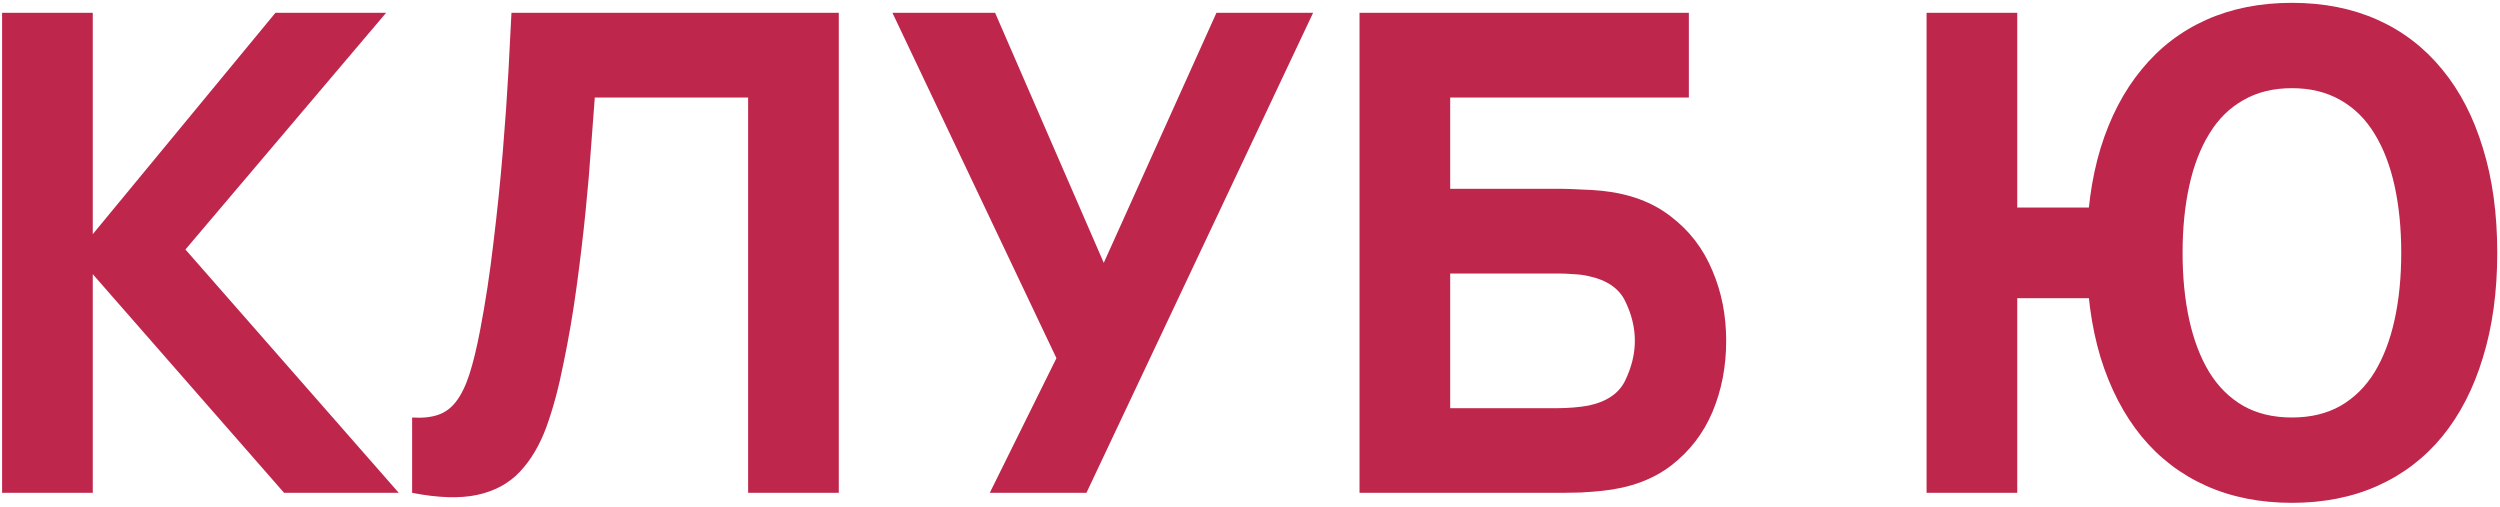 <?xml version="1.0" encoding="UTF-8"?> <svg xmlns="http://www.w3.org/2000/svg" width="360" height="73" viewBox="0 0 360 73" fill="none"> <path d="M0.302 70.968V1.848H13.358V33.72L39.662 1.848H55.598L26.702 35.928L57.422 70.968H40.91L13.358 39.48V70.968H0.302ZM59.346 70.968V60.12C60.818 60.216 62.066 60.088 63.09 59.736C64.114 59.384 64.978 58.744 65.682 57.816C66.418 56.856 67.058 55.544 67.602 53.88C68.146 52.184 68.658 50.072 69.138 47.544C69.906 43.544 70.546 39.336 71.058 34.92C71.602 30.472 72.05 26.12 72.402 21.864C72.754 17.608 73.026 13.736 73.218 10.248C73.41 6.728 73.554 3.928 73.65 1.848H120.786V70.968H107.73V14.04H85.65C85.522 15.832 85.346 18.168 85.122 21.048C84.93 23.928 84.658 27.112 84.306 30.6C83.954 34.088 83.522 37.704 83.01 41.448C82.498 45.192 81.874 48.824 81.138 52.344C80.466 55.768 79.65 58.808 78.69 61.464C77.73 64.088 76.45 66.248 74.85 67.944C73.282 69.608 71.25 70.712 68.754 71.256C66.258 71.8 63.122 71.704 59.346 70.968ZM142.527 70.968L152.127 51.576L128.511 1.848H143.295L158.943 37.848L175.167 1.848H189.087L156.447 70.968H142.527ZM195.771 70.968V1.848H243.195V14.04H208.827V27.192H224.955C225.595 27.192 226.491 27.224 227.643 27.288C228.795 27.32 229.819 27.384 230.715 27.48C234.683 27.896 237.979 29.128 240.603 31.176C243.259 33.192 245.243 35.768 246.555 38.904C247.899 42.008 248.571 45.4 248.571 49.08C248.571 52.76 247.915 56.168 246.603 59.304C245.291 62.408 243.307 64.984 240.651 67.032C238.027 69.048 234.715 70.264 230.715 70.68C229.819 70.776 228.795 70.856 227.643 70.92C226.523 70.952 225.627 70.968 224.955 70.968H195.771ZM208.827 58.776H224.379C225.051 58.776 225.787 58.744 226.587 58.68C227.387 58.616 228.123 58.52 228.795 58.392C231.451 57.816 233.211 56.584 234.075 54.696C234.971 52.808 235.419 50.936 235.419 49.08C235.419 47.192 234.971 45.32 234.075 43.464C233.211 41.576 231.451 40.344 228.795 39.768C228.123 39.608 227.387 39.512 226.587 39.48C225.787 39.416 225.051 39.384 224.379 39.384H208.827V58.776ZM277.427 70.968V1.848H290.483V29.88H302.003V42.936H290.483V70.968H277.427ZM330.035 72.408C325.459 72.408 321.347 71.592 317.699 69.96C314.051 68.328 310.947 65.96 308.387 62.856C305.827 59.72 303.859 55.928 302.483 51.48C301.139 47.032 300.467 42.008 300.467 36.408C300.467 30.776 301.139 25.752 302.483 21.336C303.859 16.888 305.827 13.112 308.387 10.008C310.947 6.872 314.051 4.488 317.699 2.856C321.347 1.224 325.459 0.408 330.035 0.408C334.611 0.408 338.723 1.224 342.371 2.856C346.019 4.488 349.123 6.872 351.683 10.008C354.243 13.112 356.195 16.888 357.539 21.336C358.915 25.752 359.603 30.776 359.603 36.408C359.603 42.008 358.915 47.032 357.539 51.48C356.195 55.928 354.243 59.72 351.683 62.856C349.123 65.96 346.019 68.328 342.371 69.96C338.723 71.592 334.611 72.408 330.035 72.408ZM330.035 60.12C332.723 60.12 335.059 59.56 337.043 58.44C339.027 57.288 340.659 55.672 341.939 53.592C343.219 51.48 344.179 48.968 344.819 46.056C345.459 43.144 345.779 39.928 345.779 36.408C345.779 32.888 345.459 29.672 344.819 26.76C344.179 23.848 343.219 21.352 341.939 19.272C340.659 17.16 339.027 15.544 337.043 14.424C335.059 13.272 332.723 12.696 330.035 12.696C327.347 12.696 325.011 13.272 323.027 14.424C321.043 15.544 319.411 17.16 318.131 19.272C316.851 21.352 315.891 23.848 315.251 26.76C314.611 29.672 314.291 32.888 314.291 36.408C314.291 39.928 314.611 43.144 315.251 46.056C315.891 48.968 316.851 51.48 318.131 53.592C319.411 55.672 321.043 57.288 323.027 58.44C325.011 59.56 327.347 60.12 330.035 60.12Z" fill="#BE264C"></path> </svg> 